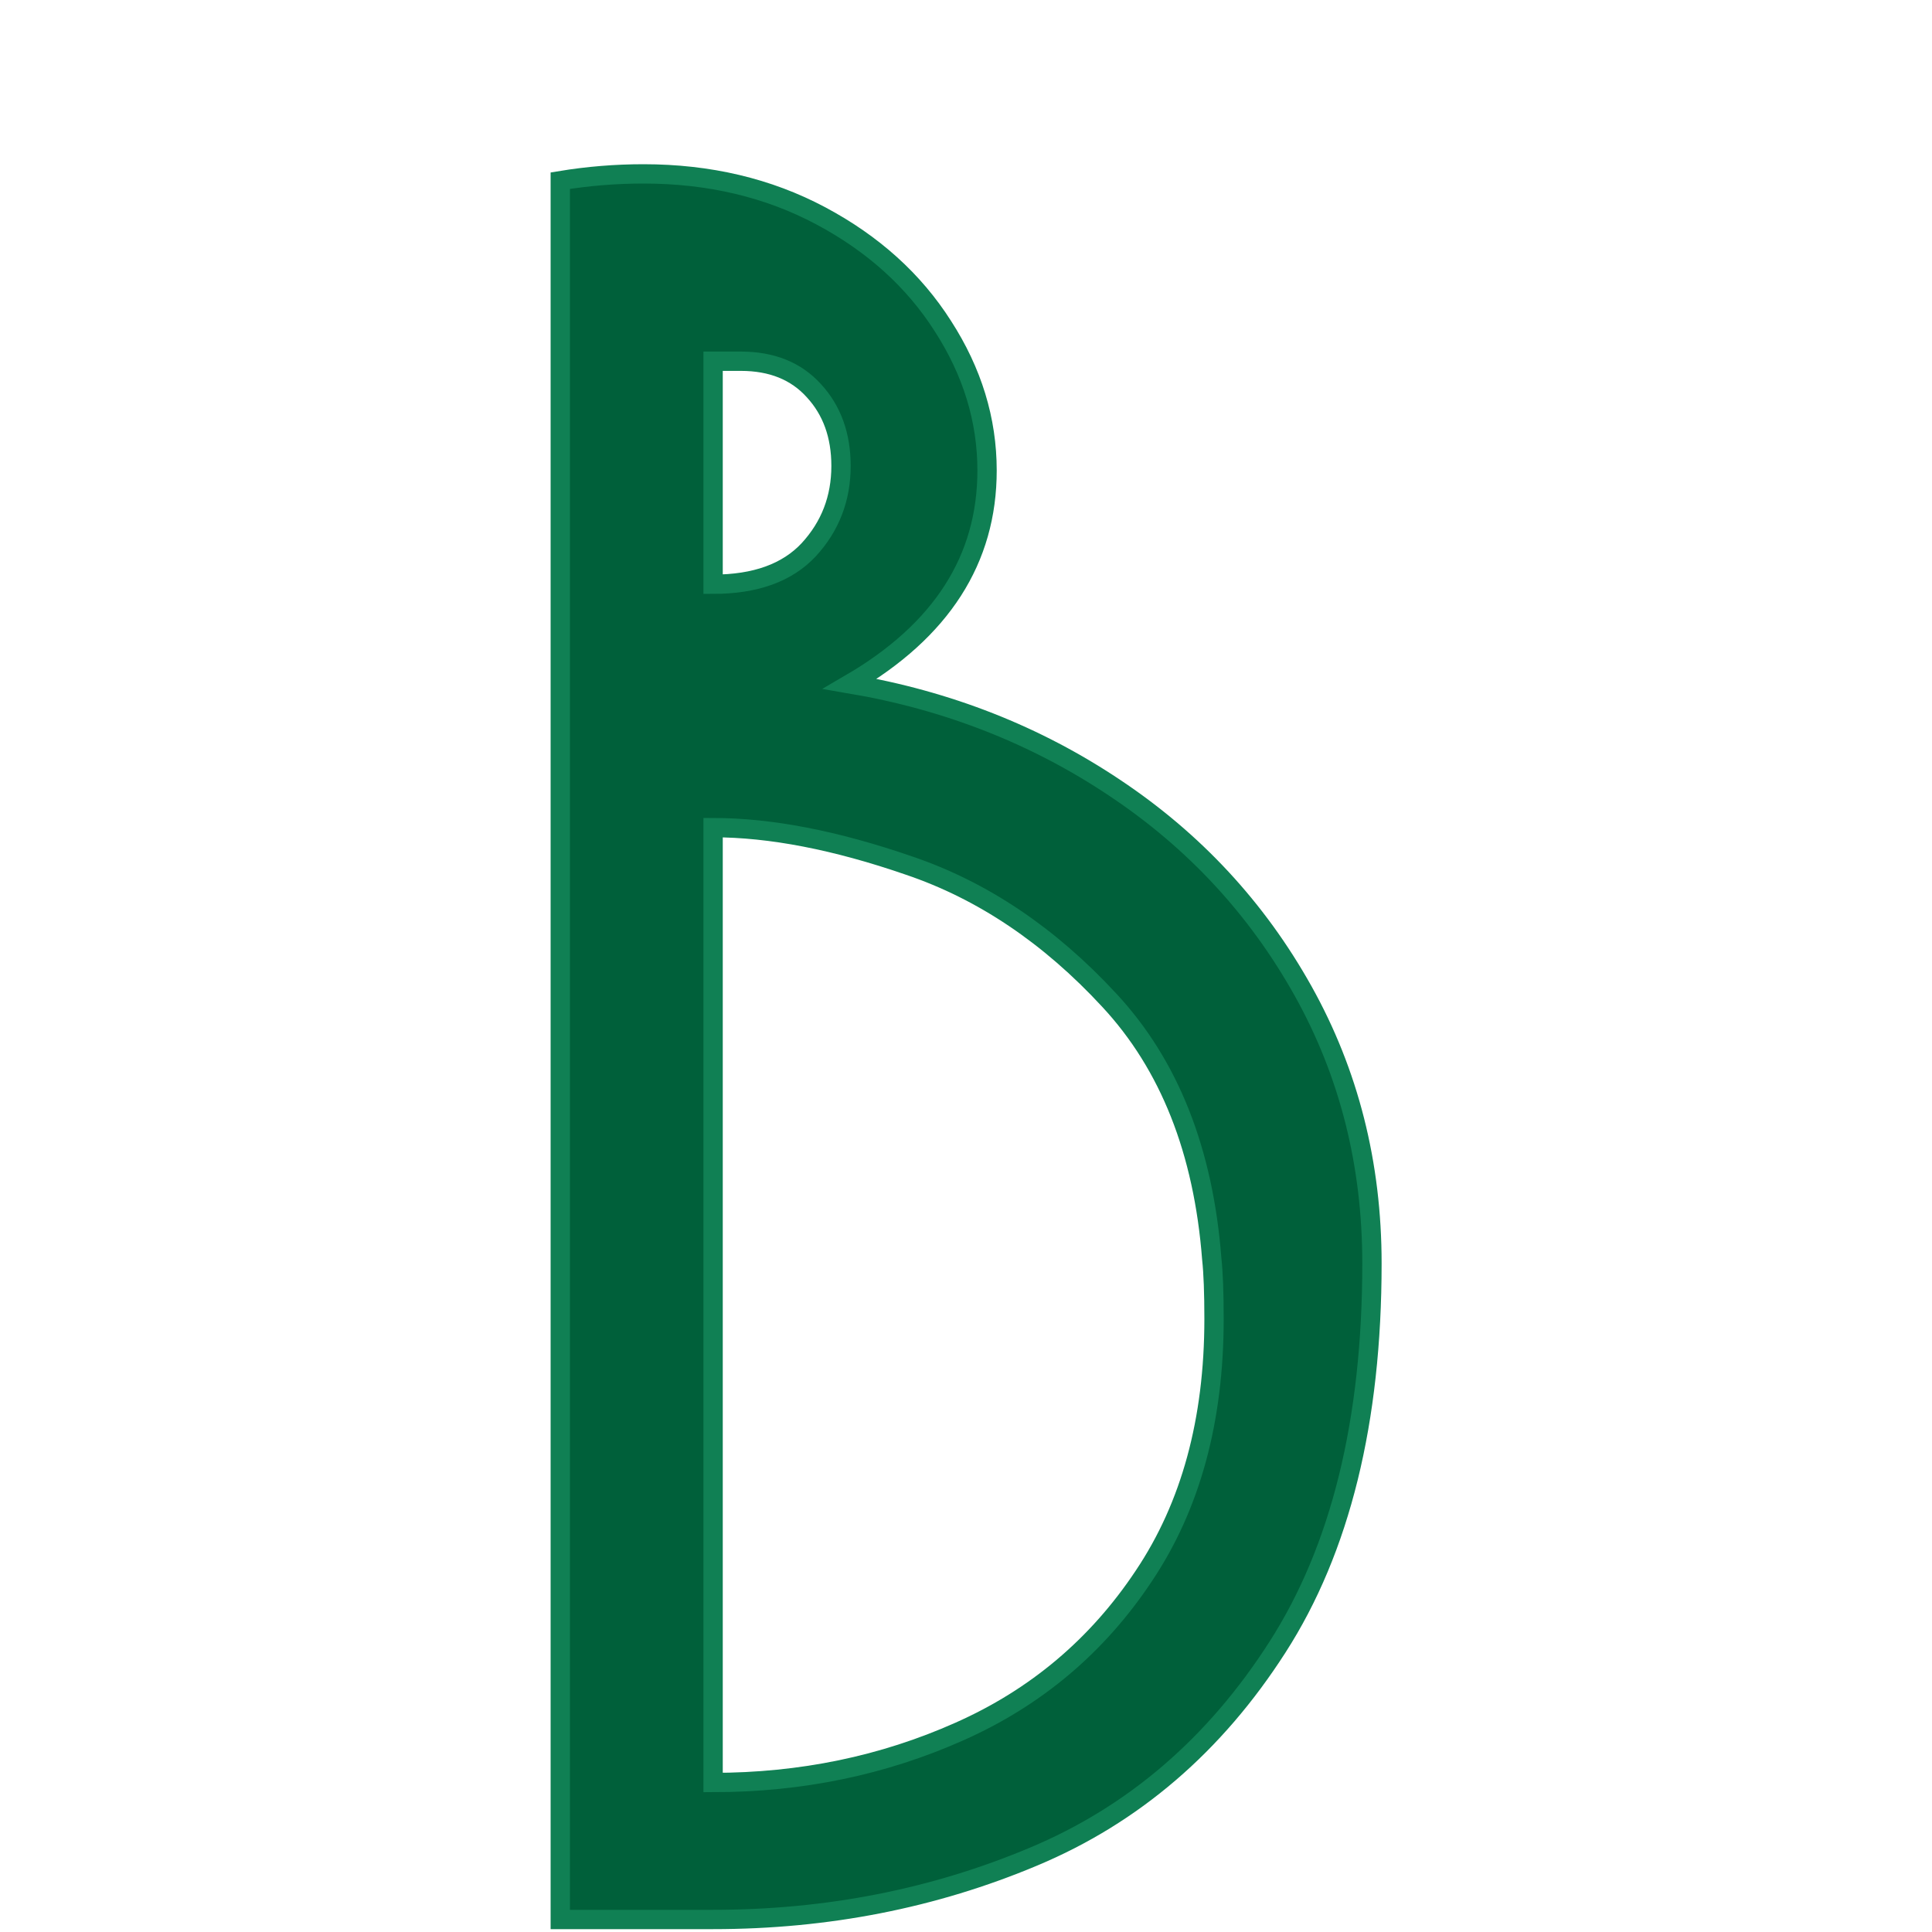 <svg width="100" height="100" viewBox="0 0 100 100" fill="none" xmlns="http://www.w3.org/2000/svg">
<g clip-path="url(#clip0_320_7)">
<g filter="url(#filter0_d_320_7)">
<path d="M29 5.352C30.426 5.117 31.861 5 33.307 5C36.705 5 39.762 5.723 42.477 7.168C45.191 8.613 47.301 10.518 48.805 12.881C50.328 15.244 51.09 17.734 51.09 20.352C51.09 24.961 48.727 28.643 44 31.396C49.059 32.256 53.629 34.053 57.711 36.787C61.812 39.522 65.055 43.018 67.438 47.275C69.82 51.533 71.012 56.24 71.012 61.397C71.012 69.561 69.381 76.182 66.119 81.26C62.877 86.318 58.668 89.932 53.492 92.1C48.336 94.268 42.809 95.352 36.91 95.352H29V5.352ZM36.91 26.24C39.098 26.24 40.748 25.645 41.861 24.453C42.975 23.242 43.531 21.797 43.531 20.117C43.531 18.535 43.062 17.236 42.125 16.221C41.207 15.205 39.947 14.697 38.346 14.697H36.91V26.24ZM62.721 61.162C62.291 55.576 60.523 51.113 57.418 47.773C54.312 44.414 50.855 42.09 47.047 40.801C43.258 39.492 39.879 38.838 36.91 38.838V88.262C41.461 88.262 45.709 87.383 49.654 85.625C53.619 83.867 56.803 81.182 59.205 77.568C61.627 73.955 62.838 69.522 62.838 64.268C62.838 62.92 62.799 61.885 62.721 61.162Z" fill="#00603A"/>
<path d="M29 5.352C30.426 5.117 31.861 5 33.307 5C36.705 5 39.762 5.723 42.477 7.168C45.191 8.613 47.301 10.518 48.805 12.881C50.328 15.244 51.09 17.734 51.09 20.352C51.09 24.961 48.727 28.643 44 31.396C49.059 32.256 53.629 34.053 57.711 36.787C61.812 39.522 65.055 43.018 67.438 47.275C69.82 51.533 71.012 56.24 71.012 61.397C71.012 69.561 69.381 76.182 66.119 81.26C62.877 86.318 58.668 89.932 53.492 92.1C48.336 94.268 42.809 95.352 36.91 95.352H29V5.352ZM36.91 26.24C39.098 26.24 40.748 25.645 41.861 24.453C42.975 23.242 43.531 21.797 43.531 20.117C43.531 18.535 43.062 17.236 42.125 16.221C41.207 15.205 39.947 14.697 38.346 14.697H36.91V26.24ZM62.721 61.162C62.291 55.576 60.523 51.113 57.418 47.773C54.312 44.414 50.855 42.09 47.047 40.801C43.258 39.492 39.879 38.838 36.91 38.838V88.262C41.461 88.262 45.709 87.383 49.654 85.625C53.619 83.867 56.803 81.182 59.205 77.568C61.627 73.955 62.838 69.522 62.838 64.268C62.838 62.92 62.799 61.885 62.721 61.162Z" stroke="#108054"/>
</g>
</g>
<defs>
<filter id="filter0_d_320_7" x="24.5" y="4.5" width="51.012" height="99.352" filterUnits="userSpaceOnUse" color-interpolation-filters="sRGB">
<feFlood flood-opacity="0" result="BackgroundImageFix"/>
<feColorMatrix in="SourceAlpha" type="matrix" values="0 0 0 0 0 0 0 0 0 0 0 0 0 0 0 0 0 0 127 0" result="hardAlpha"/>
<feOffset dy="4"/>
<feGaussianBlur stdDeviation="2"/>
<feComposite in2="hardAlpha" operator="out"/>
<feColorMatrix type="matrix" values="0 0 0 0 0 0 0 0 0 0 0 0 0 0 0 0 0 0 0.25 0"/>
<feBlend mode="normal" in2="BackgroundImageFix" result="effect1_dropShadow_320_7"/>
<feBlend mode="normal" in="SourceGraphic" in2="effect1_dropShadow_320_7" result="shape"/>
</filter>
<clipPath id="clip0_320_7">
<rect width="100" height="100" fill="white"/>
</clipPath>
</defs>
</svg>
